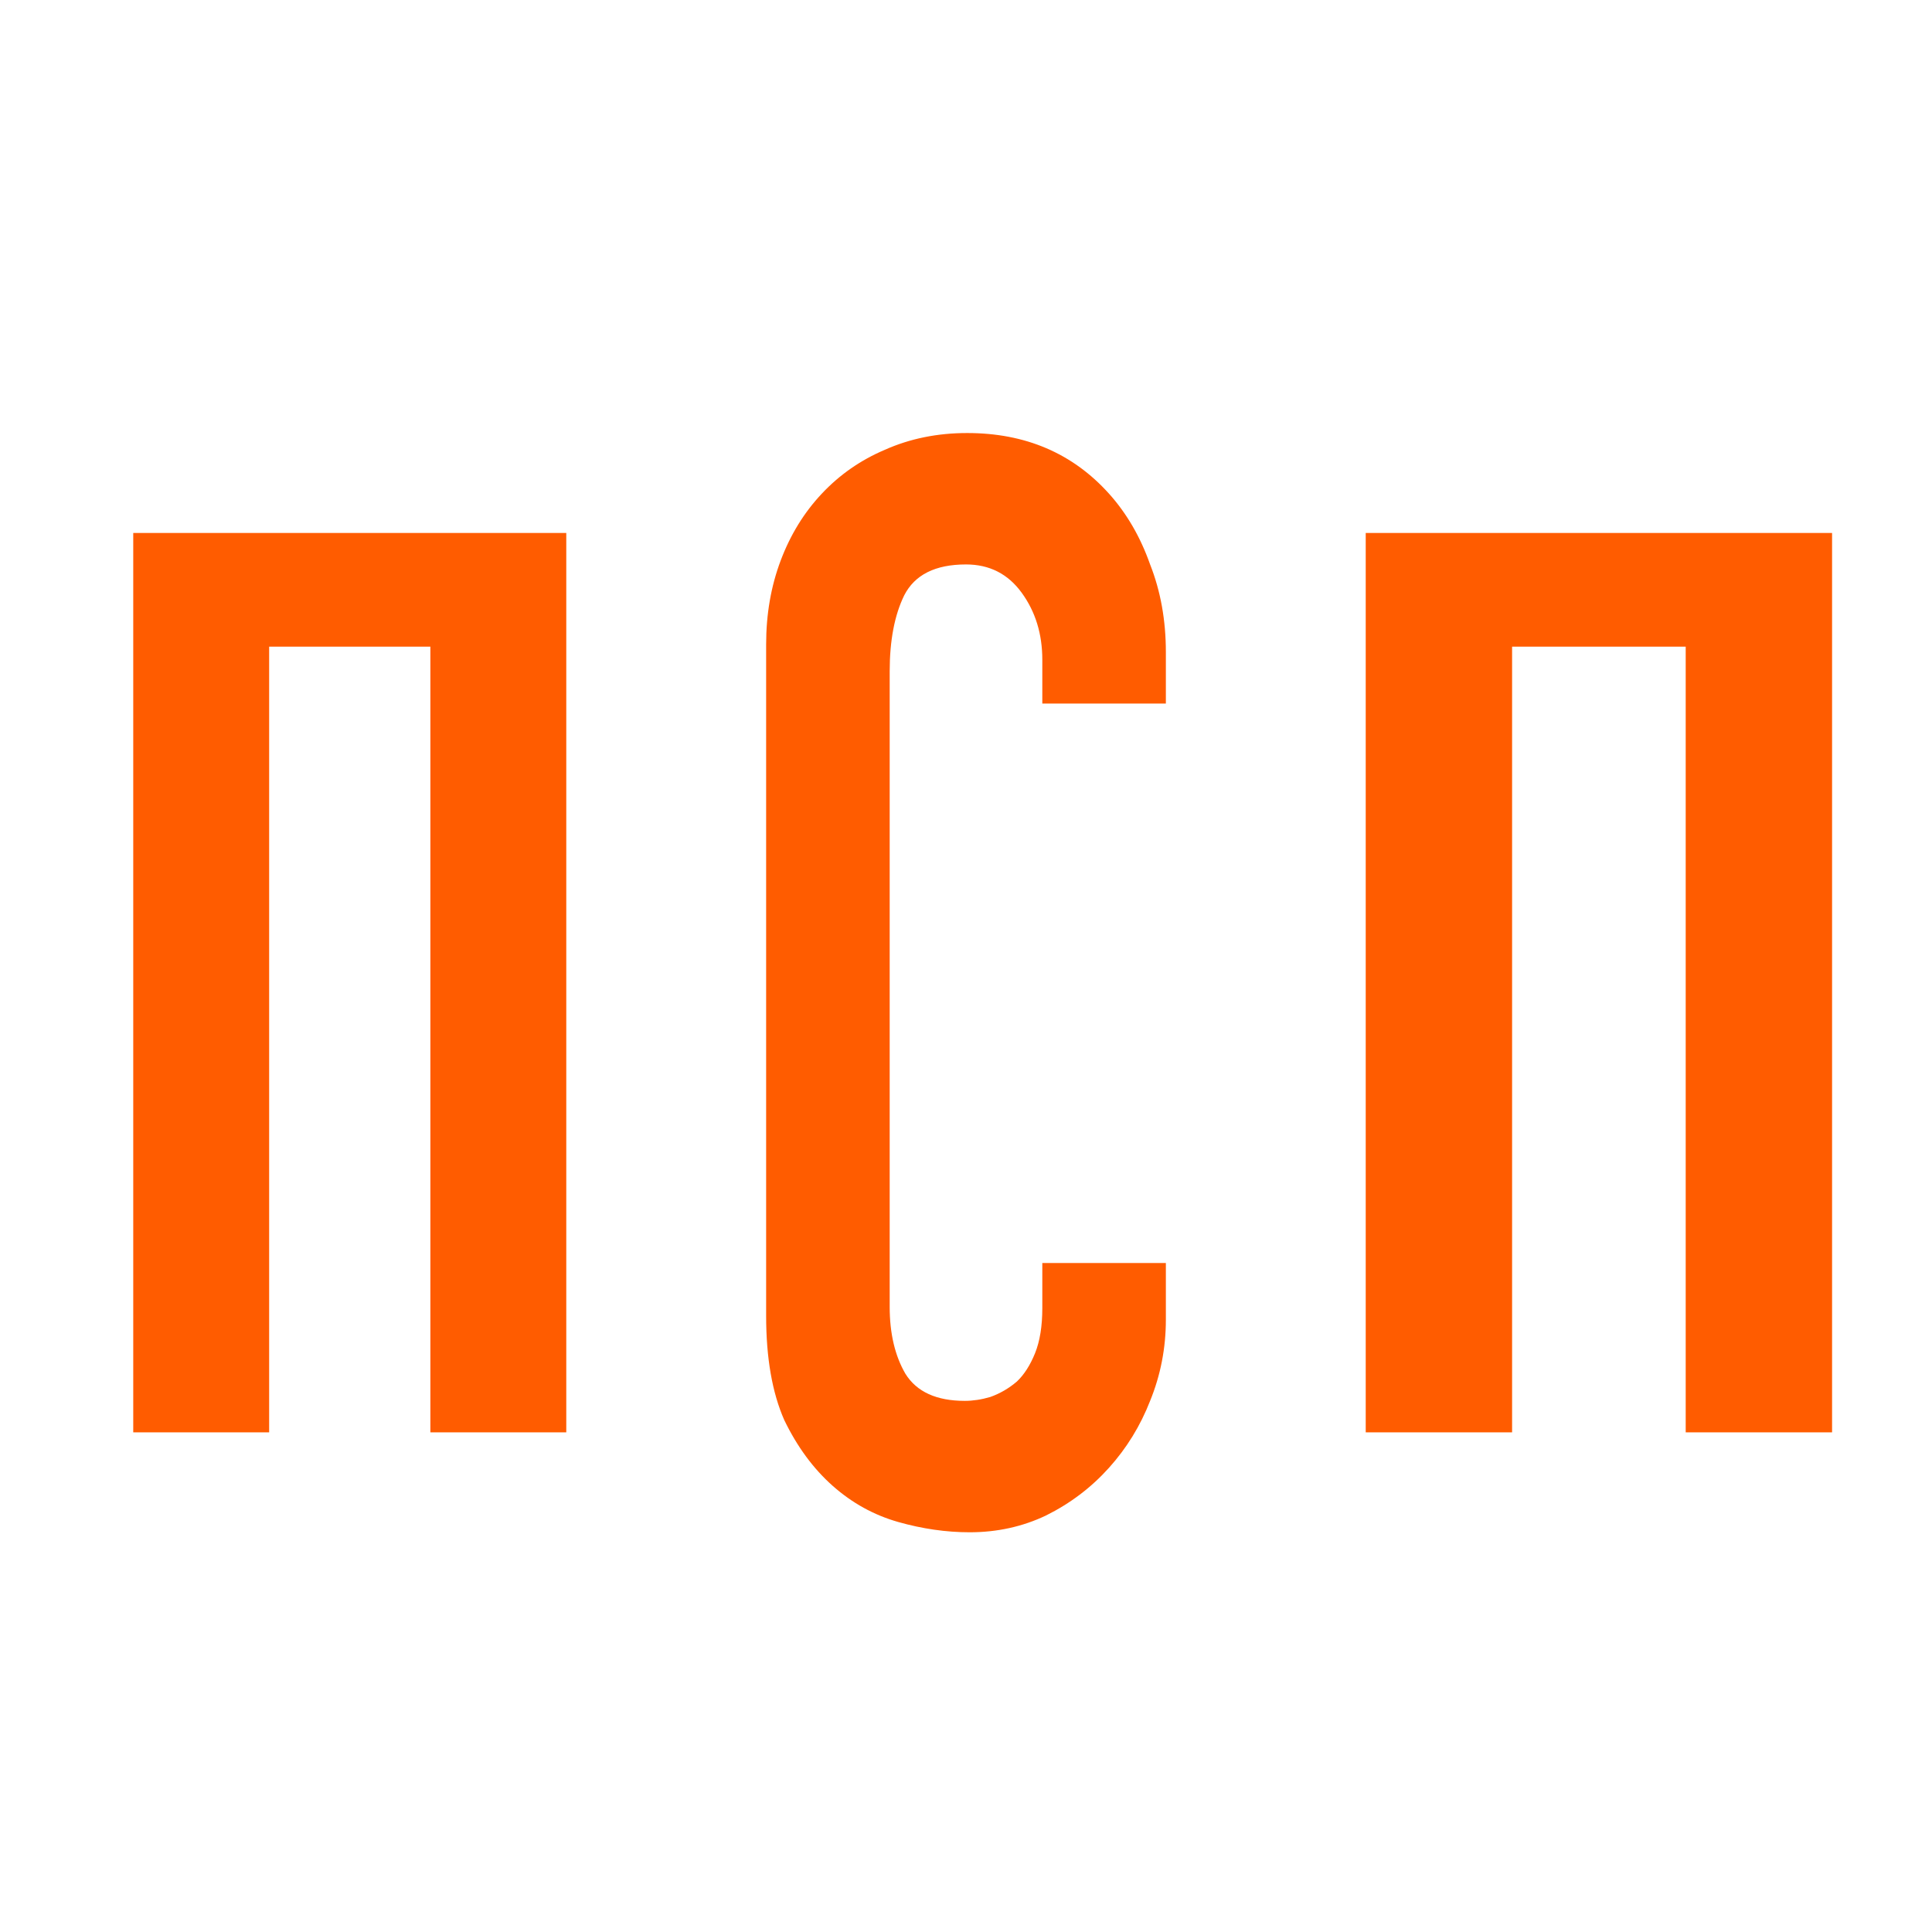 <svg xmlns="http://www.w3.org/2000/svg" version="1.1" xmlns:xlink="http://www.w3.org/1999/xlink" xmlns:svgjs="http://svgjs.dev/svgjs" width="58" height="58"><rect width="100%" height="100%" fill="#333333" stroke="none"/><svg width="58" height="58" viewBox="0 0 58 58" fill="none" xmlns="http://www.w3.org/2000/svg">
<rect width="58" height="58" fill="white"></rect>
<path d="M41 43V16H55V43H50.606V19.413H45.394V43H41Z" fill="#FF5C00"></path>
<path d="M35 37.917V39.619C35 40.47 34.842 41.282 34.527 42.055C34.236 42.803 33.824 43.473 33.291 44.066C32.758 44.659 32.127 45.136 31.4 45.497C30.697 45.832 29.933 46 29.109 46C28.406 46 27.691 45.897 26.964 45.691C26.236 45.484 25.582 45.123 25 44.608C24.418 44.092 23.933 43.435 23.546 42.635C23.182 41.81 23 40.766 23 39.503V19.343C23 18.44 23.145 17.602 23.436 16.829C23.727 16.055 24.139 15.385 24.673 14.818C25.206 14.251 25.836 13.812 26.564 13.503C27.315 13.168 28.139 13 29.036 13C30.782 13 32.2 13.606 33.291 14.818C33.824 15.411 34.236 16.12 34.527 16.945C34.842 17.744 35 18.621 35 19.575V21.122H31.291V19.807C31.291 19.033 31.085 18.363 30.673 17.796C30.261 17.228 29.703 16.945 29 16.945C28.079 16.945 27.461 17.254 27.145 17.873C26.855 18.466 26.709 19.227 26.709 20.155V39.232C26.709 40.031 26.867 40.702 27.182 41.243C27.521 41.785 28.115 42.055 28.964 42.055C29.206 42.055 29.461 42.017 29.727 41.939C30.018 41.836 30.285 41.681 30.527 41.475C30.745 41.269 30.927 40.985 31.073 40.624C31.218 40.263 31.291 39.812 31.291 39.271V37.917H35Z" fill="#FF5C00"></path>
<path d="M4 43V16H17V43H12.92V19.413H8.08V43H4Z" fill="#FF5C00"></path>
</svg><style>@media (prefers-color-scheme: light) { :root { filter: none; } }
@media (prefers-color-scheme: dark) { :root { filter: none; } }
</style></svg>